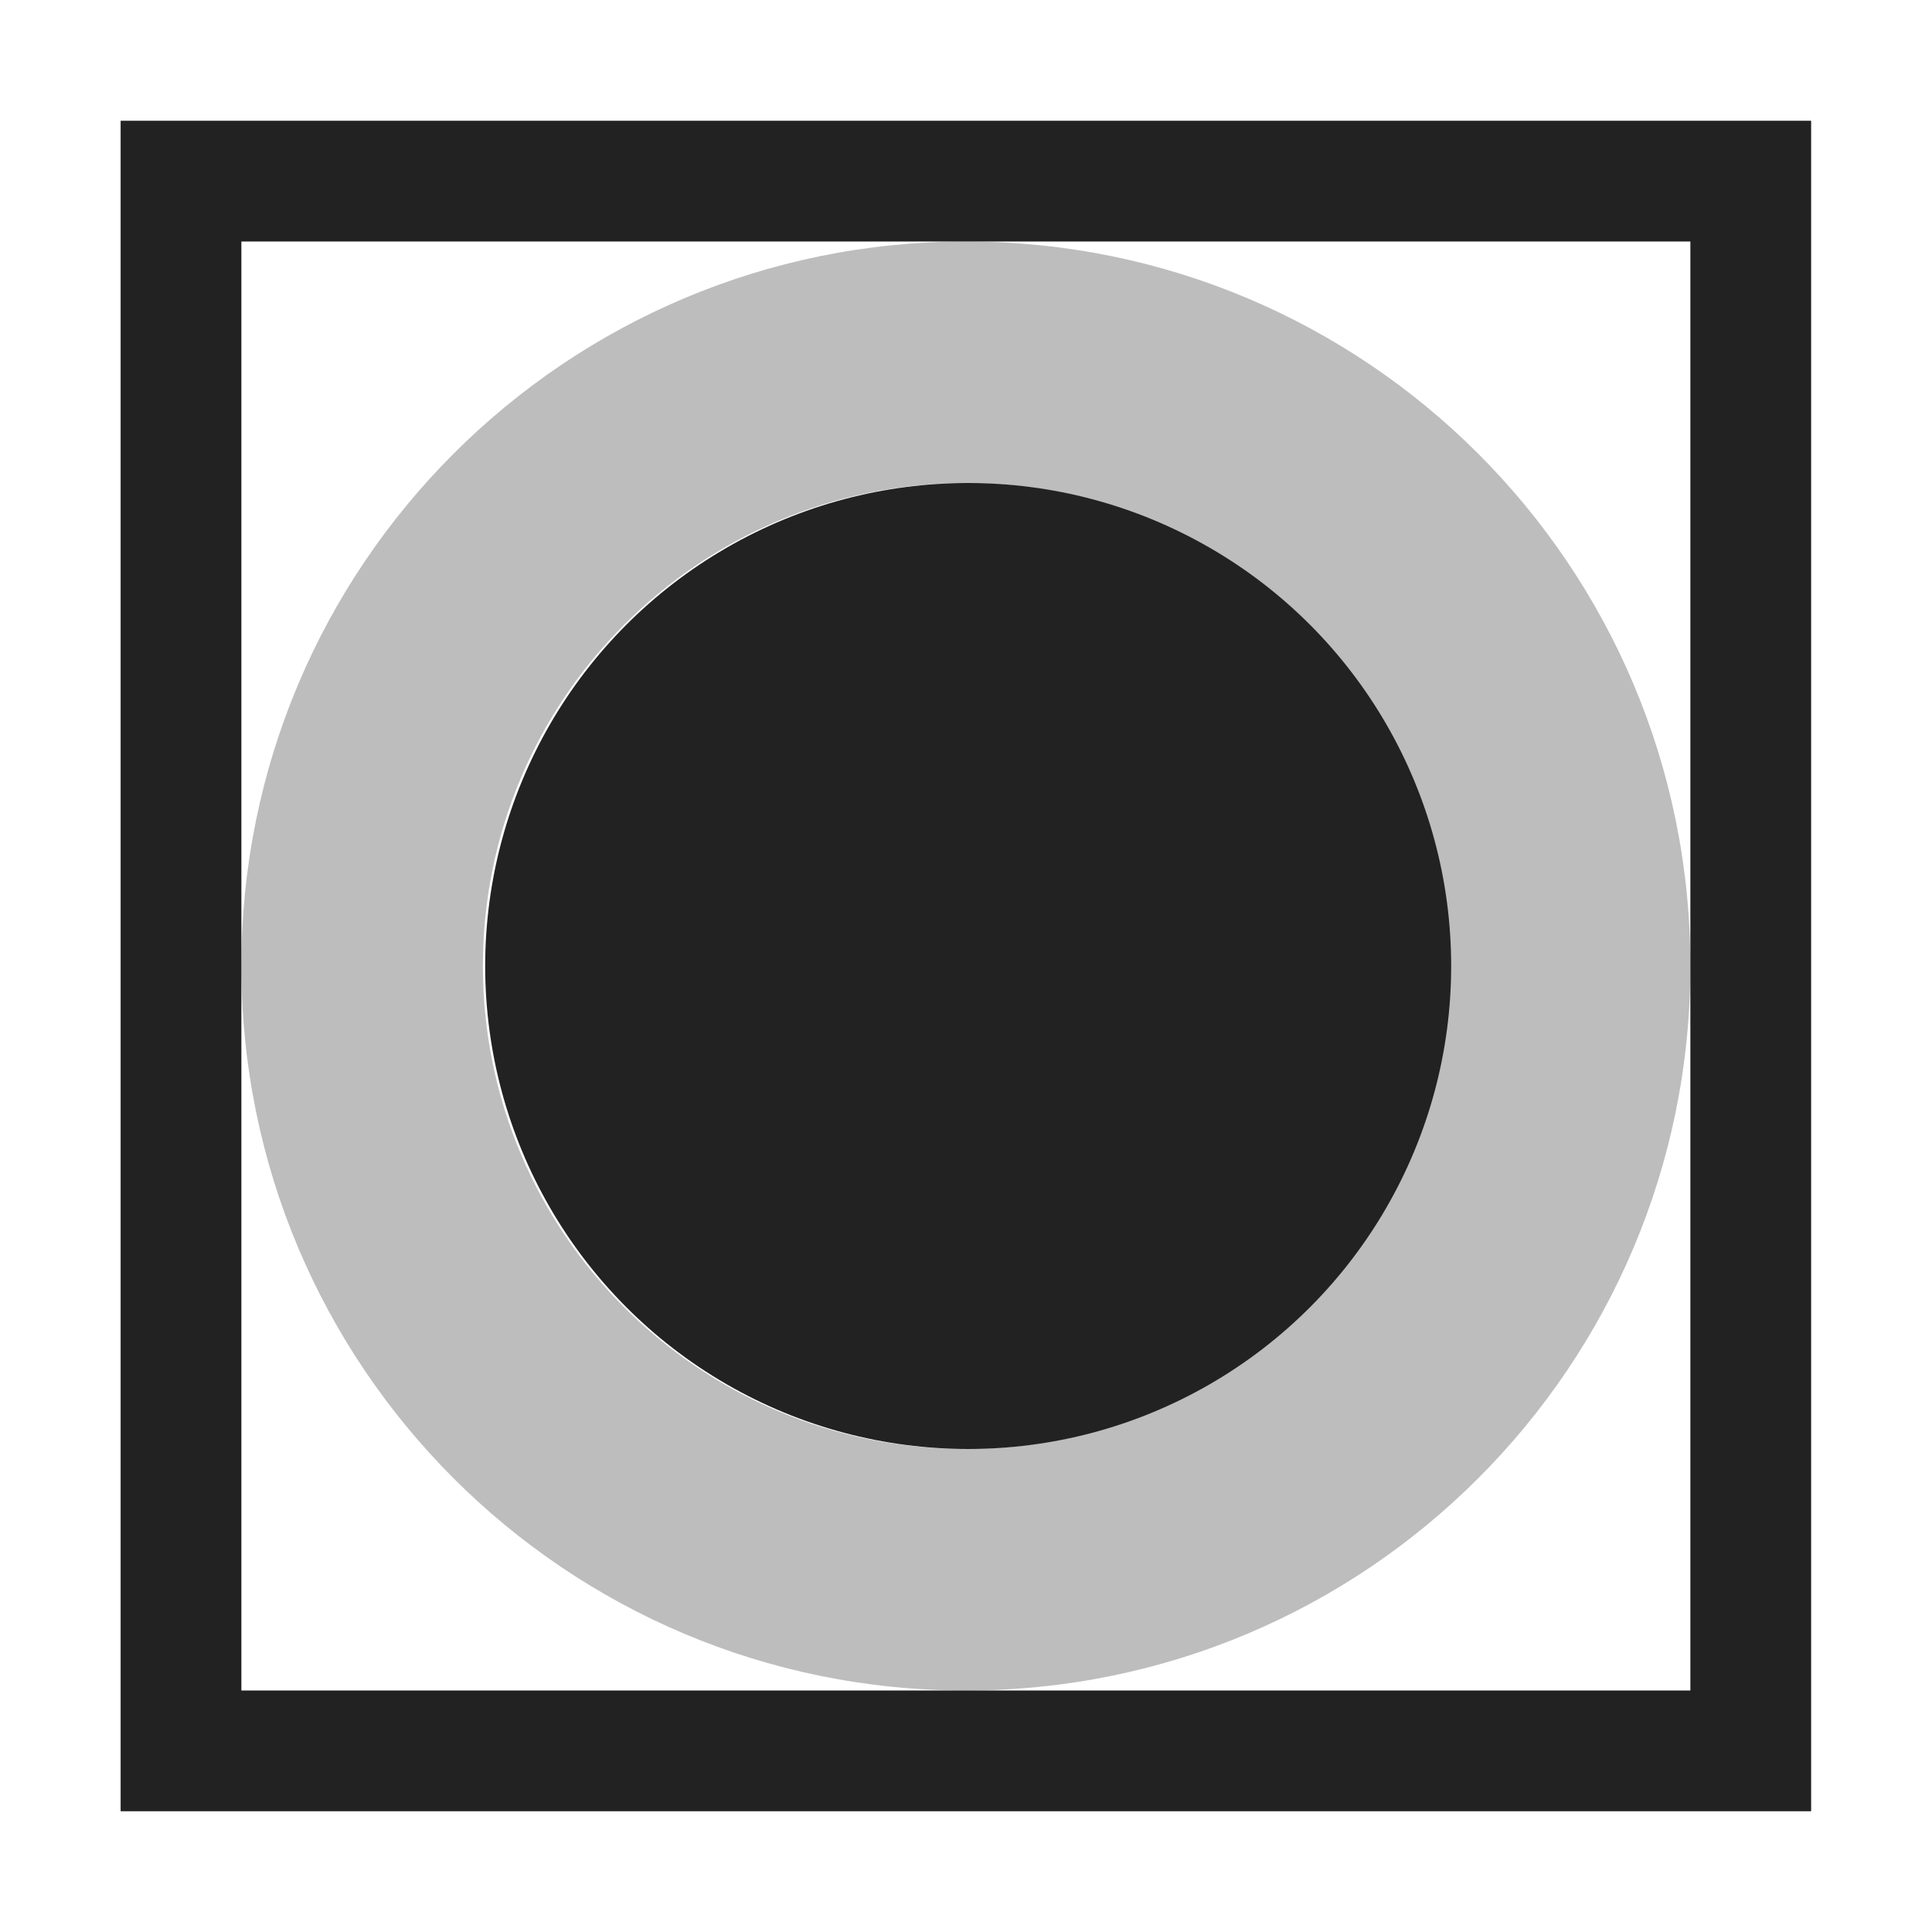 <?xml version="1.0" encoding="UTF-8" standalone="no"?>
<svg
   xmlns:osb="http://www.openswatchbook.org/uri/2009/osb"
   xmlns:dc="http://purl.org/dc/elements/1.1/"
   xmlns:cc="http://creativecommons.org/ns#"
   xmlns:rdf="http://www.w3.org/1999/02/22-rdf-syntax-ns#"
   xmlns:svg="http://www.w3.org/2000/svg"
   xmlns="http://www.w3.org/2000/svg"
   xmlns:xlink="http://www.w3.org/1999/xlink"
   xmlns:sodipodi="http://sodipodi.sourceforge.net/DTD/sodipodi-0.dtd"
   xmlns:inkscape="http://www.inkscape.org/namespaces/inkscape"
   viewBox="0 0 16 16"
   id="svg7384"
   height="16"
   width="16"
   version="1.1"
   inkscape:version="0.91 r13725"
   sodipodi:docname="gimp-gradient-radial.svg">
  <sodipodi:namedview
     pagecolor="#000000"
     bordercolor="#a6a6a6"
     borderopacity="1"
     objecttolerance="10"
     gridtolerance="10"
     guidetolerance="10"
     inkscape:pageopacity="0"
     inkscape:pageshadow="2"
     inkscape:window-width="501"
     inkscape:window-height="405"
     id="namedview1509"
     showgrid="false"
     inkscape:zoom="14.75"
     inkscape:cx="-506.34846"
     inkscape:cy="402.06709"
     inkscape:window-x="0"
     inkscape:window-y="27"
     inkscape:window-maximized="0"
     inkscape:current-layer="svg7384" />
  <defs
     id="defs7386">
    <linearGradient
       osb:paint="solid"
       id="linearGradient8074">
      <stop
         id="stop8072"
         offset="0"
         style="stop-color:#222222;stop-opacity:1;" />
    </linearGradient>
    <linearGradient
       osb:paint="solid"
       id="linearGradient7561">
      <stop
         id="stop7558"
         offset="0"
         style="stop-color:#474747;stop-opacity:1;" />
    </linearGradient>
    <linearGradient
       osb:paint="solid"
       id="linearGradient7548">
      <stop
         id="stop7546"
         offset="0"
         style="stop-color:#000000;stop-opacity:1;" />
    </linearGradient>
    <linearGradient
       osb:paint="solid"
       id="linearGradient7542">
      <stop
         id="stop7538"
         offset="0"
         style="stop-color:#111111;stop-opacity:1;" />
    </linearGradient>
    <linearGradient
       gradientTransform="matrix(0,-735328.32,170712.69,0,2464326300,577972450)"
       osb:paint="solid"
       id="linearGradient19282">
      <stop
         id="stop19284"
         offset="0"
         style="stop-color:#313131;stop-opacity:1;" />
    </linearGradient>
    <linearGradient
       gradientTransform="matrix(0.347,0,0,0.306,-93.352,262.039)"
       osb:paint="solid"
       id="linearGradient19282-4">
      <stop
         id="stop19284-0"
         offset="0"
         style="stop-color:#222222;stop-opacity:1;" />
    </linearGradient>
    <linearGradient
       gradientTransform="translate(542.212,317.978)"
       gradientUnits="userSpaceOnUse"
       y2="290"
       x2="-168"
       y1="290"
       x1="-175.539"
       id="linearGradient7627"
       xlink:href="#linearGradient19282-4" />
    <linearGradient
       gradientTransform="translate(575.349,317.978)"
       gradientUnits="userSpaceOnUse"
       y2="507"
       x2="75"
       y1="507"
       x1="63"
       id="linearGradient7633"
       xlink:href="#linearGradient19282-4" />
    <linearGradient
       gradientTransform="translate(575.349,317.978)"
       gradientUnits="userSpaceOnUse"
       y2="290"
       x2="-165"
       y1="290"
       x1="-179"
       id="linearGradient7639"
       xlink:href="#linearGradient19282-4" />
  </defs>
  <g
     transform="translate(-117.538,-150.947)"
     style="display:inline"
     id="stock">
    <g
       id="gimp-gradient-radial"
       style="display:inline"
       transform="translate(56.537,-348.053)">
      <path
         style="fill:url(#linearGradient7639);fill-opacity:1;stroke:none"
         d="m -179,283 0,14 14,0 0,-14 z m 1,1 12,0 0,12 -12,0 z"
         transform="translate(241,217)"
         id="rect6886"
         inkscape:connector-curvature="0" />
      <ellipse
         ry="4"
         rx="3.77"
         cy="290"
         cx="-171.77"
         style="fill:url(#linearGradient7627);fill-opacity:1;stroke:none"
         id="path6891"
         transform="matrix(1.061,0,0,1,251.267,217)" />
      <path
         style="opacity:0.3;fill:url(#linearGradient7633);fill-opacity:1;stroke:none"
         d="m 69,501 c -3.314,0 -6,2.686 -6,6 0,3.314 2.686,6 6,6 3.314,0 6,-2.686 6,-6 0,-3.314 -2.686,-6 -6,-6 z m 0,2 c 2.209,0 4,1.791 4,4 0,2.209 -1.791,4 -4,4 -2.209,0 -4,-1.791 -4,-4 0,-2.209 1.791,-4 4,-4 z"
         id="path6893"
         inkscape:connector-curvature="0" />
    </g>
  </g>
</svg>
